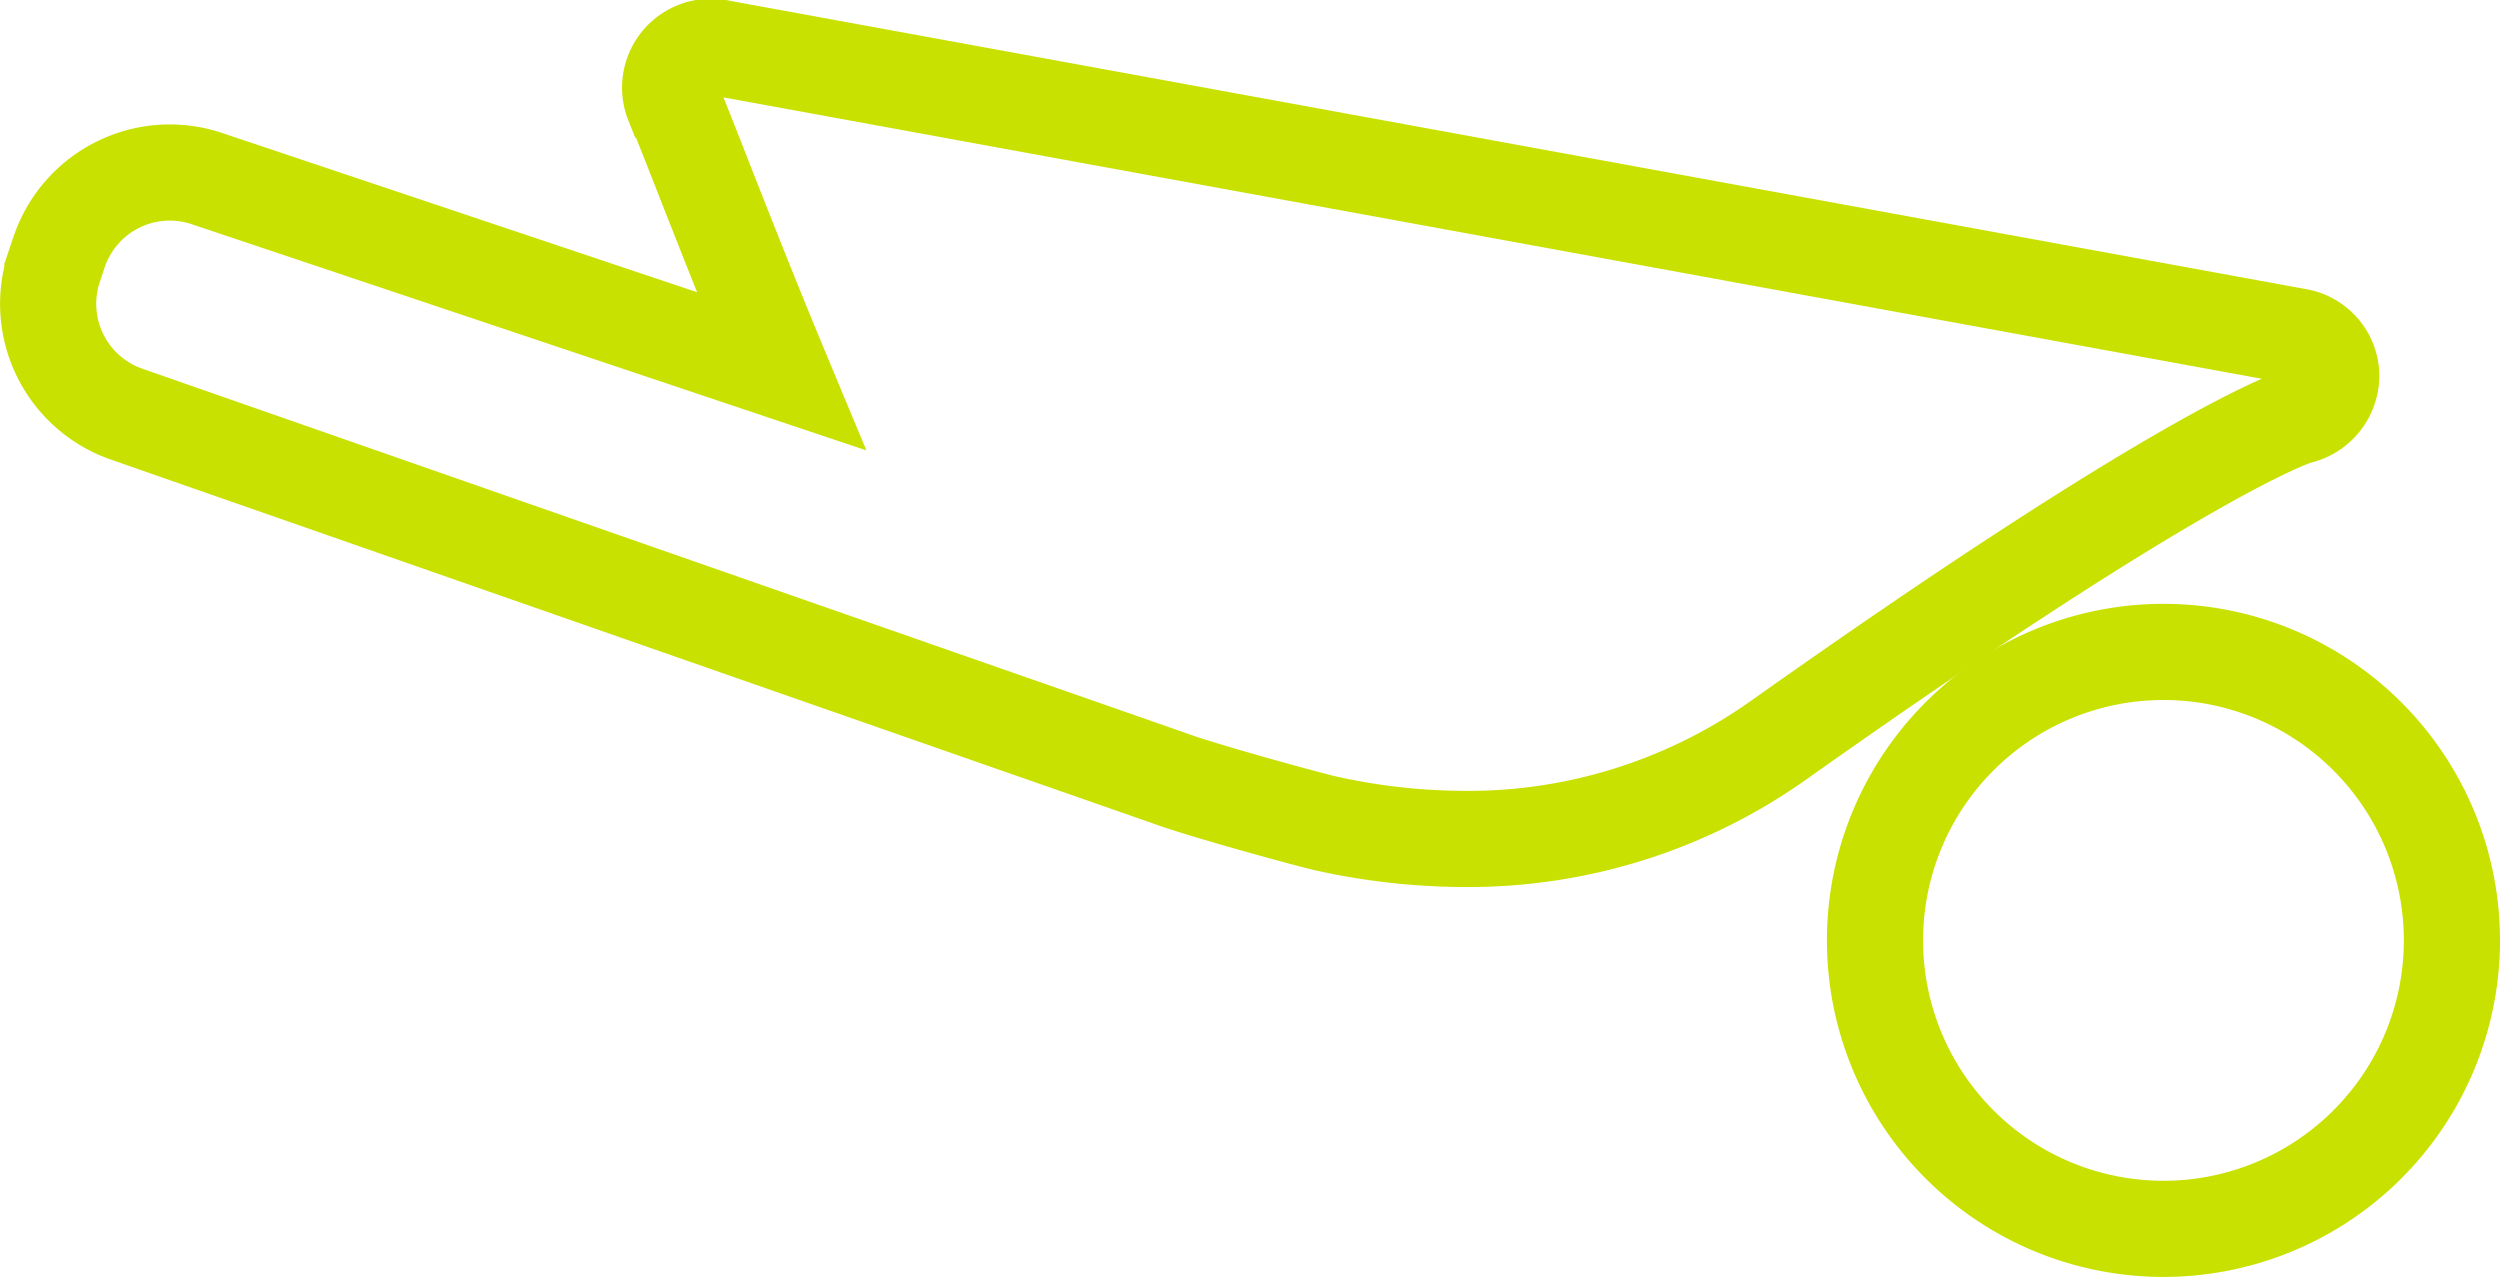 <svg xmlns="http://www.w3.org/2000/svg" viewBox="0 0 52 26.56"><defs><style>.cls-1{fill:none;stroke:#c8e100;stroke-miterlimit:10;stroke-width:2px;}</style></defs><title>icon-cart</title><g id="Capa_2" data-name="Capa 2"><g id="Capa_1-2" data-name="Capa 1"><path class="cls-1" d="M45,25.56a6,6,0,1,1,6-6A6,6,0,0,1,45,25.56Z"/><path class="cls-1" d="M30.45,17.45a13.41,13.41,0,0,1-2.86-.32c-.44-.1-2.61-.7-3.23-.93L2.65,8.62A2.43,2.43,0,0,1,1.13,5.54l.1-.3A2.43,2.43,0,0,1,4.32,3.72l11.93,4C15.07,4.89,14.06,2.17,14,2.14A.85.85,0,0,1,15,1l32.8,6a.84.84,0,0,1,.69.8.87.87,0,0,1-.65.85c-.07,0-2.3.69-10.88,6.77A11.16,11.16,0,0,1,30.45,17.45Z"/></g></g></svg>